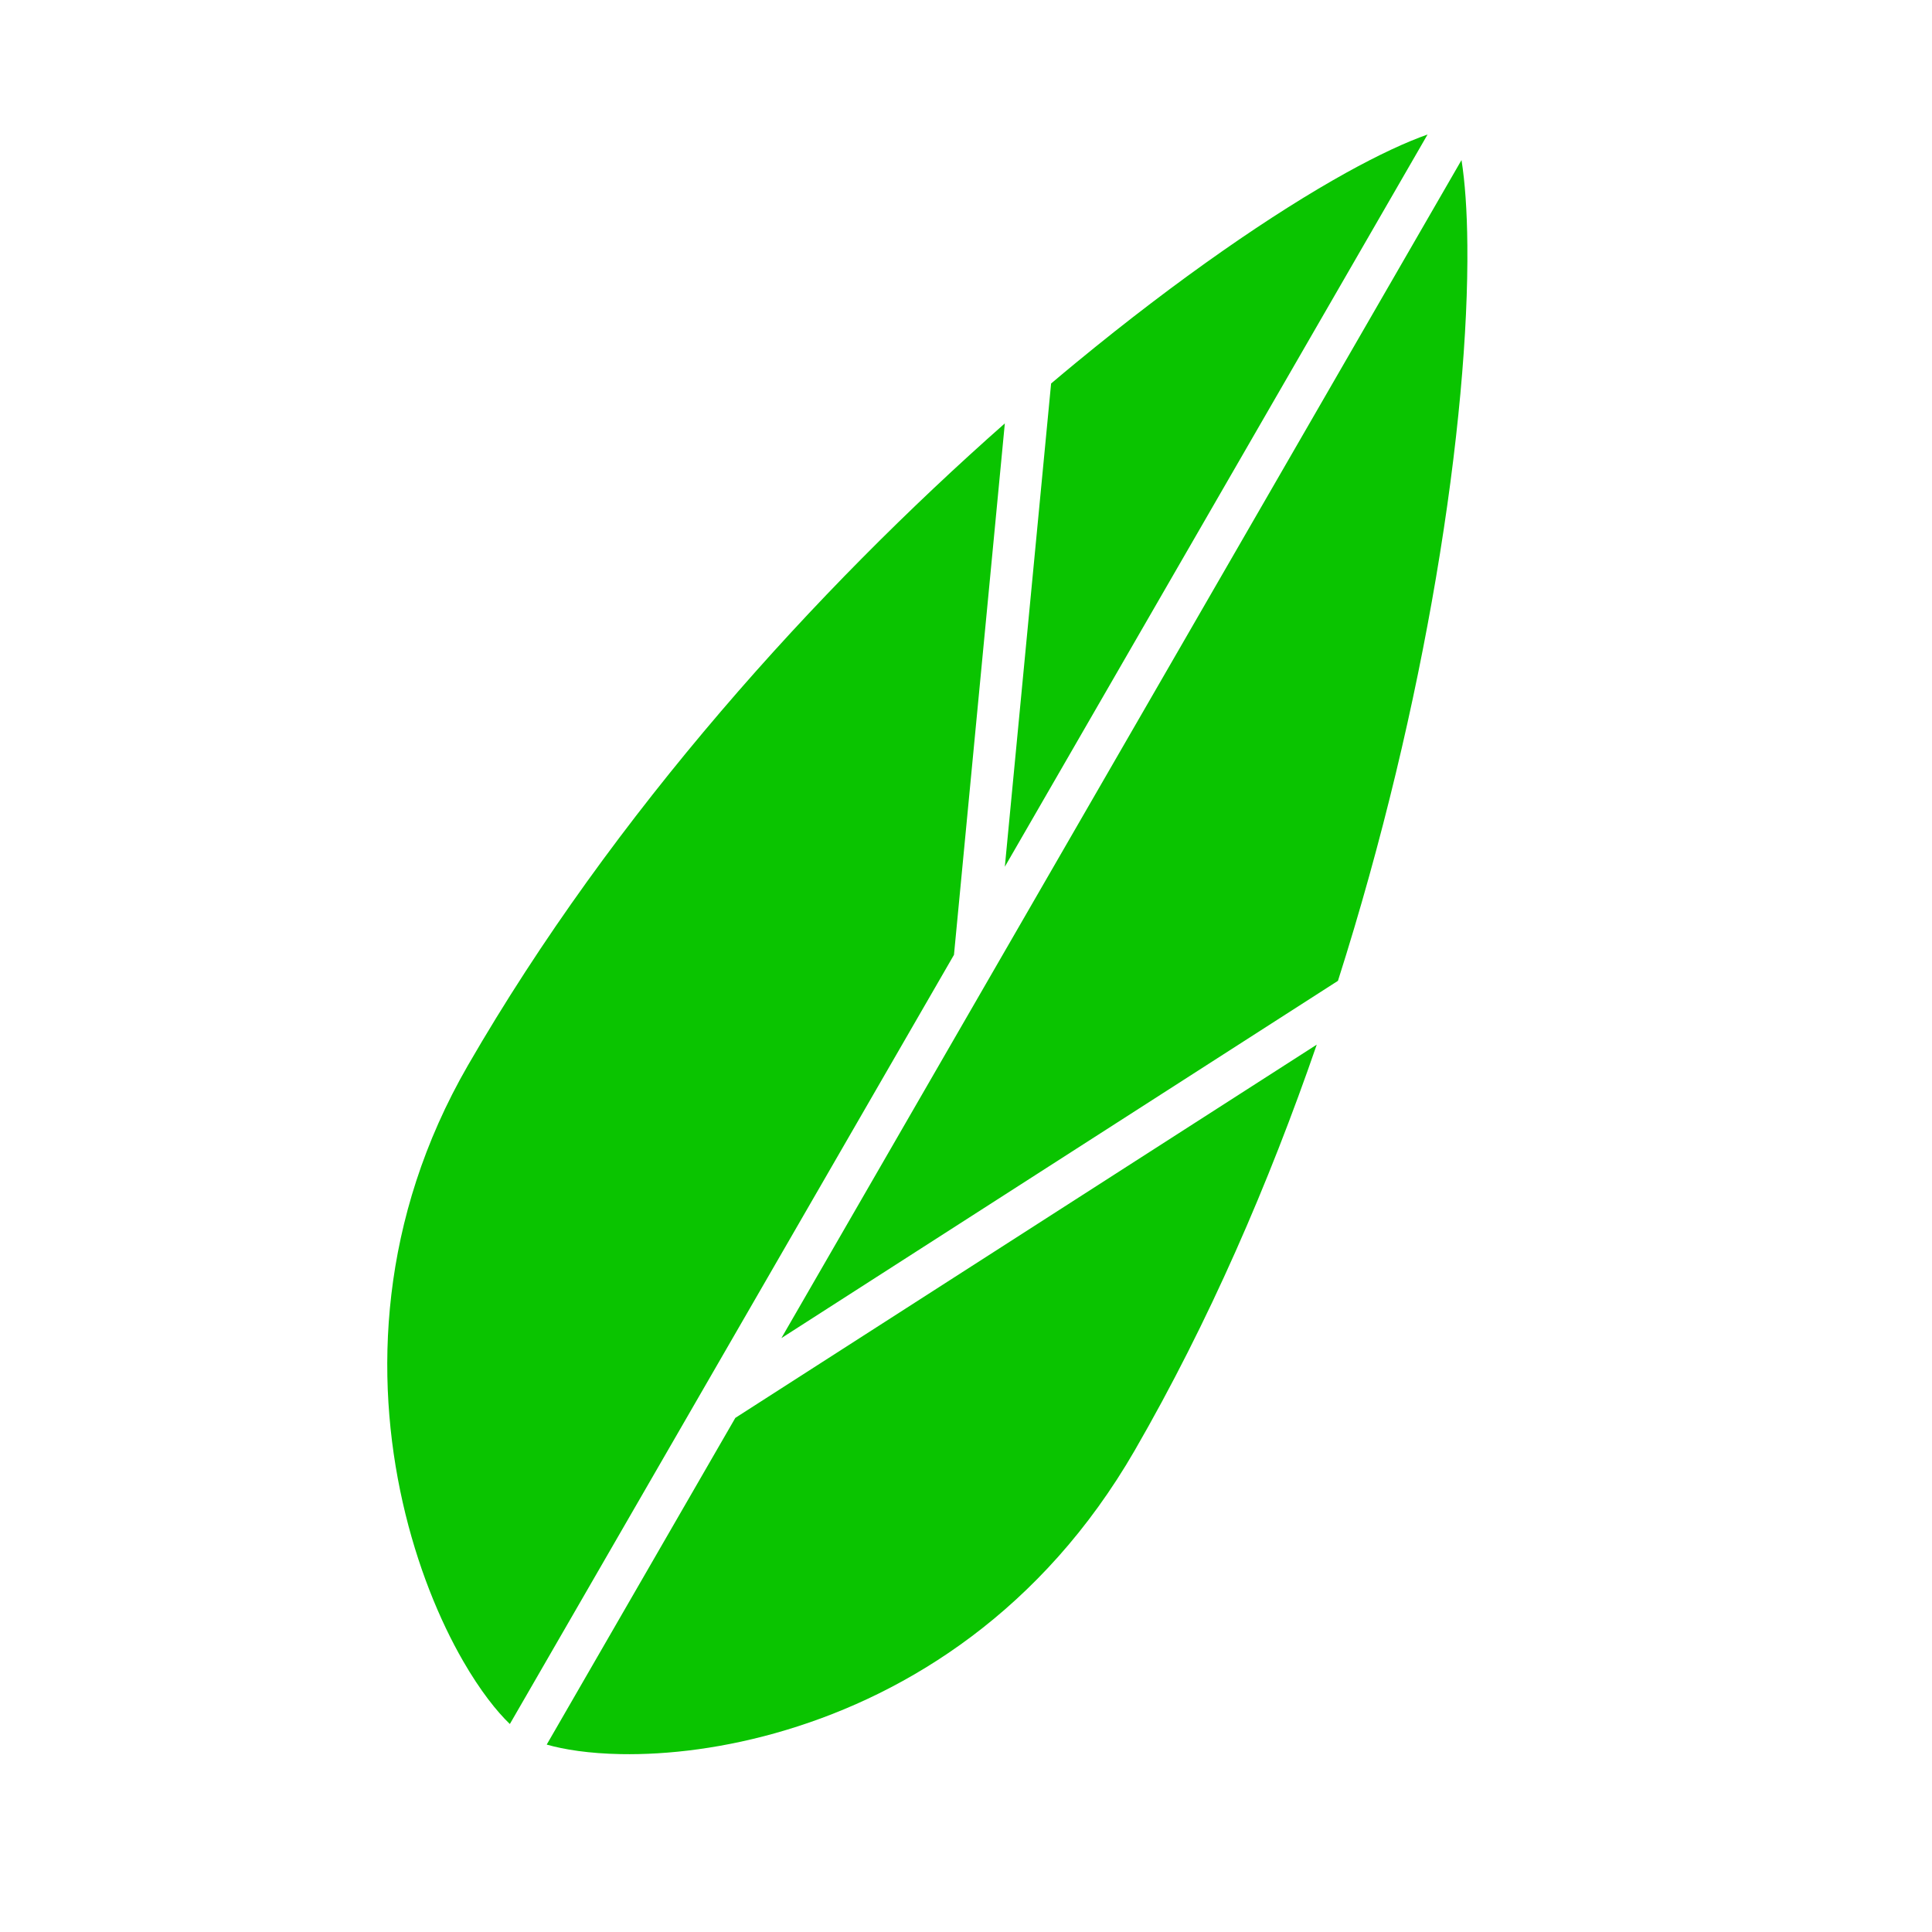 <svg width="40" height="40" viewBox="0 0 40 40" fill="none" xmlns="http://www.w3.org/2000/svg">
<g clip-path="url(#clip0_78_119)">
<path fill-rule="evenodd" clip-rule="evenodd" d="M11.319 36.12C11.68 36.223 12.196 36.305 12.851 36.317C13.826 36.335 15.019 36.197 16.284 35.815C18.805 35.056 21.579 33.344 23.494 30.028C25.026 27.375 26.272 24.497 27.262 21.628L15.224 29.356L11.319 36.12ZM16.178 27.704L27.701 20.307C28.626 17.402 29.292 14.542 29.729 11.969C30.196 9.221 30.397 6.827 30.38 5.079C30.374 4.356 30.33 3.764 30.259 3.314L16.178 27.704ZM29.556 2.785C29.119 2.938 28.552 3.2 27.871 3.577C26.365 4.412 24.411 5.753 22.277 7.51C22.106 7.651 21.934 7.794 21.762 7.94L20.804 17.945L25.18 10.365L29.556 2.785ZM19.751 19.769L20.804 8.766C16.915 12.197 12.716 16.813 9.688 22.057C7.85 25.241 7.749 28.5 8.338 31.107C8.633 32.413 9.098 33.542 9.592 34.397C9.945 35.008 10.286 35.435 10.556 35.694L19.751 19.769Z" fill="#0AC400"/>
</g>
<defs>
<clipPath id="clip0_78_119">
<rect width="40" height="40" fill="white"/>
</clipPath>
</defs>
</svg>
